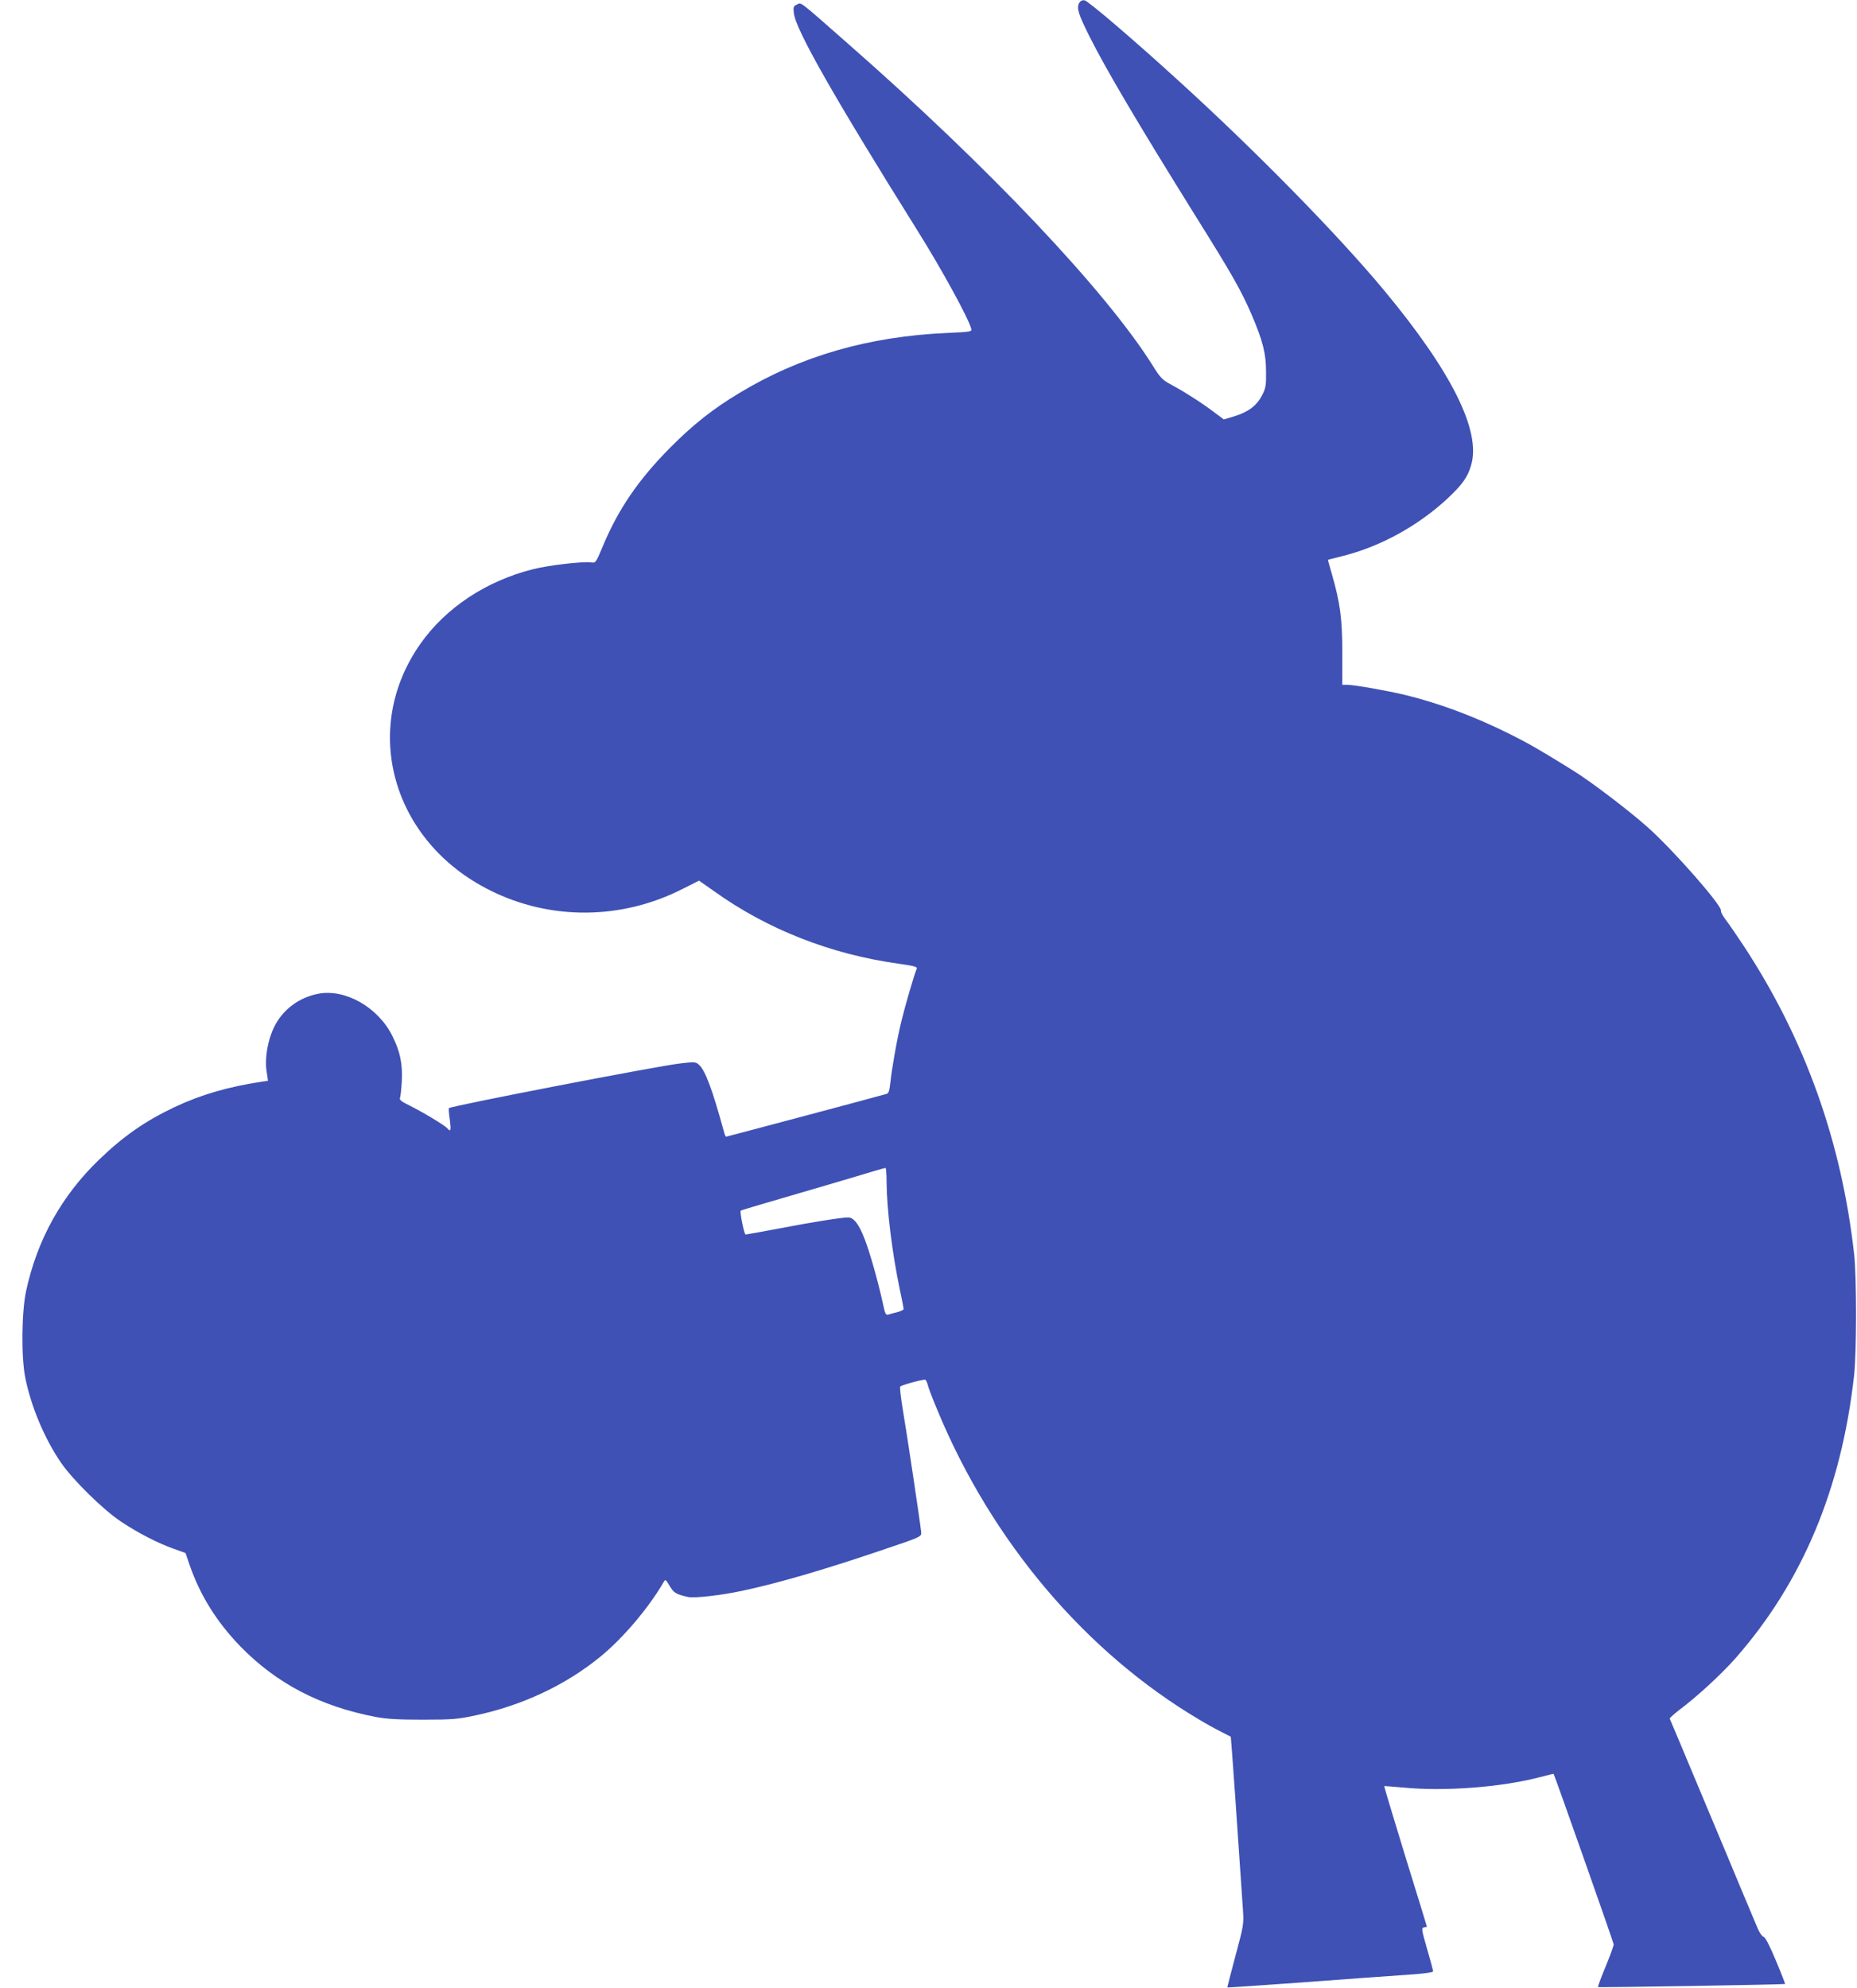 <?xml version="1.0" standalone="no"?>
<!DOCTYPE svg PUBLIC "-//W3C//DTD SVG 20010904//EN"
 "http://www.w3.org/TR/2001/REC-SVG-20010904/DTD/svg10.dtd">
<svg version="1.0" xmlns="http://www.w3.org/2000/svg"
 width="1196pt" height="1280pt" viewBox="0 0 1196 1280"
 preserveAspectRatio="xMidYMid meet">
<g transform="translate(0,1280) scale(0.1,-0.1)"
fill="#3f51b5" stroke="none">
<path d="M6950 12780 c-17 -32 -5 -71 67 -215 105 -210 313 -562 681 -1153
238 -380 297 -485 363 -638 72 -169 93 -249 93 -369 1 -90 -2 -105 -27 -153
-34 -65 -89 -106 -178 -133 l-67 -20 -59 44 c-76 58 -183 127 -271 175 -67 36
-76 45 -128 128 -301 480 -1057 1279 -1964 2074 -324 285 -297 264 -327 251
-23 -11 -25 -16 -20 -56 11 -106 260 -543 796 -1400 156 -249 326 -560 346
-631 5 -20 1 -21 -152 -28 -508 -22 -948 -149 -1343 -388 -168 -101 -295 -201
-445 -352 -202 -204 -332 -393 -432 -632 -45 -108 -47 -110 -75 -106 -52 8
-277 -18 -377 -44 -299 -75 -560 -248 -722 -478 -389 -549 -184 -1276 448
-1590 389 -194 846 -190 1238 9 l107 54 97 -68 c345 -247 751 -406 1189 -467
104 -15 122 -20 116 -33 -16 -36 -76 -243 -99 -339 -29 -119 -61 -302 -71
-396 -5 -48 -11 -67 -23 -70 -35 -11 -1030 -276 -1035 -276 -3 0 -10 17 -15
38 -74 269 -119 390 -160 426 -20 18 -28 19 -119 8 -149 -17 -1477 -274 -1491
-288 -2 -2 0 -35 6 -74 9 -70 6 -82 -16 -56 -16 19 -162 107 -244 147 -51 25
-66 37 -61 49 4 8 9 58 12 111 5 110 -11 187 -60 286 -91 185 -302 306 -476
274 -125 -23 -232 -103 -286 -214 -41 -82 -61 -198 -50 -279 l10 -68 -36 -5
c-224 -34 -394 -84 -565 -164 -188 -89 -328 -186 -484 -336 -244 -234 -401
-517 -473 -849 -29 -136 -32 -425 -5 -559 38 -187 123 -389 229 -545 76 -111
273 -305 388 -381 111 -74 236 -138 340 -175 l75 -27 28 -82 c67 -192 174
-363 325 -519 234 -240 516 -387 875 -455 70 -13 143 -17 302 -17 188 0 223 3
335 27 303 64 582 195 806 378 146 119 314 317 410 484 9 16 13 13 37 -28 27
-45 42 -54 119 -71 39 -9 215 11 349 40 219 46 522 134 882 256 286 97 273 90
269 129 -6 58 -91 627 -117 779 -13 79 -21 148 -17 151 11 11 154 49 162 44 4
-3 11 -17 15 -32 3 -16 31 -89 62 -163 350 -846 955 -1561 1689 -1995 43 -26
106 -61 139 -77 33 -17 61 -31 62 -32 2 -2 52 -717 79 -1126 5 -80 2 -96 -49
-285 -29 -110 -53 -201 -52 -203 2 -2 218 13 481 32 264 20 561 41 662 48 111
7 182 16 182 23 0 5 -17 71 -39 145 -36 126 -37 135 -20 138 11 2 19 4 19 5 0
1 -62 205 -139 452 -76 248 -137 451 -136 453 1 1 56 -3 121 -9 267 -26 627 1
879 66 49 13 90 23 91 22 6 -7 386 -1085 387 -1098 0 -9 -23 -73 -52 -143 -29
-70 -51 -129 -49 -132 4 -4 1199 16 1205 20 1 1 -25 69 -59 150 -41 98 -68
150 -79 153 -10 3 -26 26 -37 51 -11 26 -61 145 -111 264 -50 120 -131 315
-181 433 -49 118 -131 313 -181 432 -50 120 -93 221 -95 225 -2 4 26 29 62 57
115 86 271 230 362 333 429 489 681 1087 763 1818 17 149 17 629 1 780 -81
728 -316 1385 -709 1985 -47 71 -101 150 -120 174 -18 25 -32 50 -29 56 11 28
-301 385 -471 537 -116 104 -360 290 -475 362 -214 133 -284 174 -416 240
-227 113 -454 198 -677 252 -119 28 -324 64 -368 64 l-32 0 0 207 c0 223 -14
322 -69 513 -14 46 -24 85 -23 85 1 1 41 11 89 23 247 61 491 195 682 373 94
88 129 137 151 214 65 220 -127 604 -563 1128 -296 356 -825 896 -1327 1352
-294 268 -578 510 -600 513 -16 2 -27 -4 -35 -18z m-1240 -7592 c1 -171 35
-452 85 -691 14 -64 25 -122 25 -127 0 -5 -19 -14 -42 -20 -24 -6 -50 -13 -59
-16 -14 -4 -20 10 -33 73 -29 134 -83 326 -116 411 -37 97 -71 142 -107 142
-43 0 -228 -29 -445 -71 -113 -21 -211 -39 -216 -39 -9 0 -39 147 -31 154 2 2
114 36 249 75 135 39 342 100 460 135 118 36 218 65 223 65 4 1 7 -41 7 -91z"/>
</g>
</svg>
